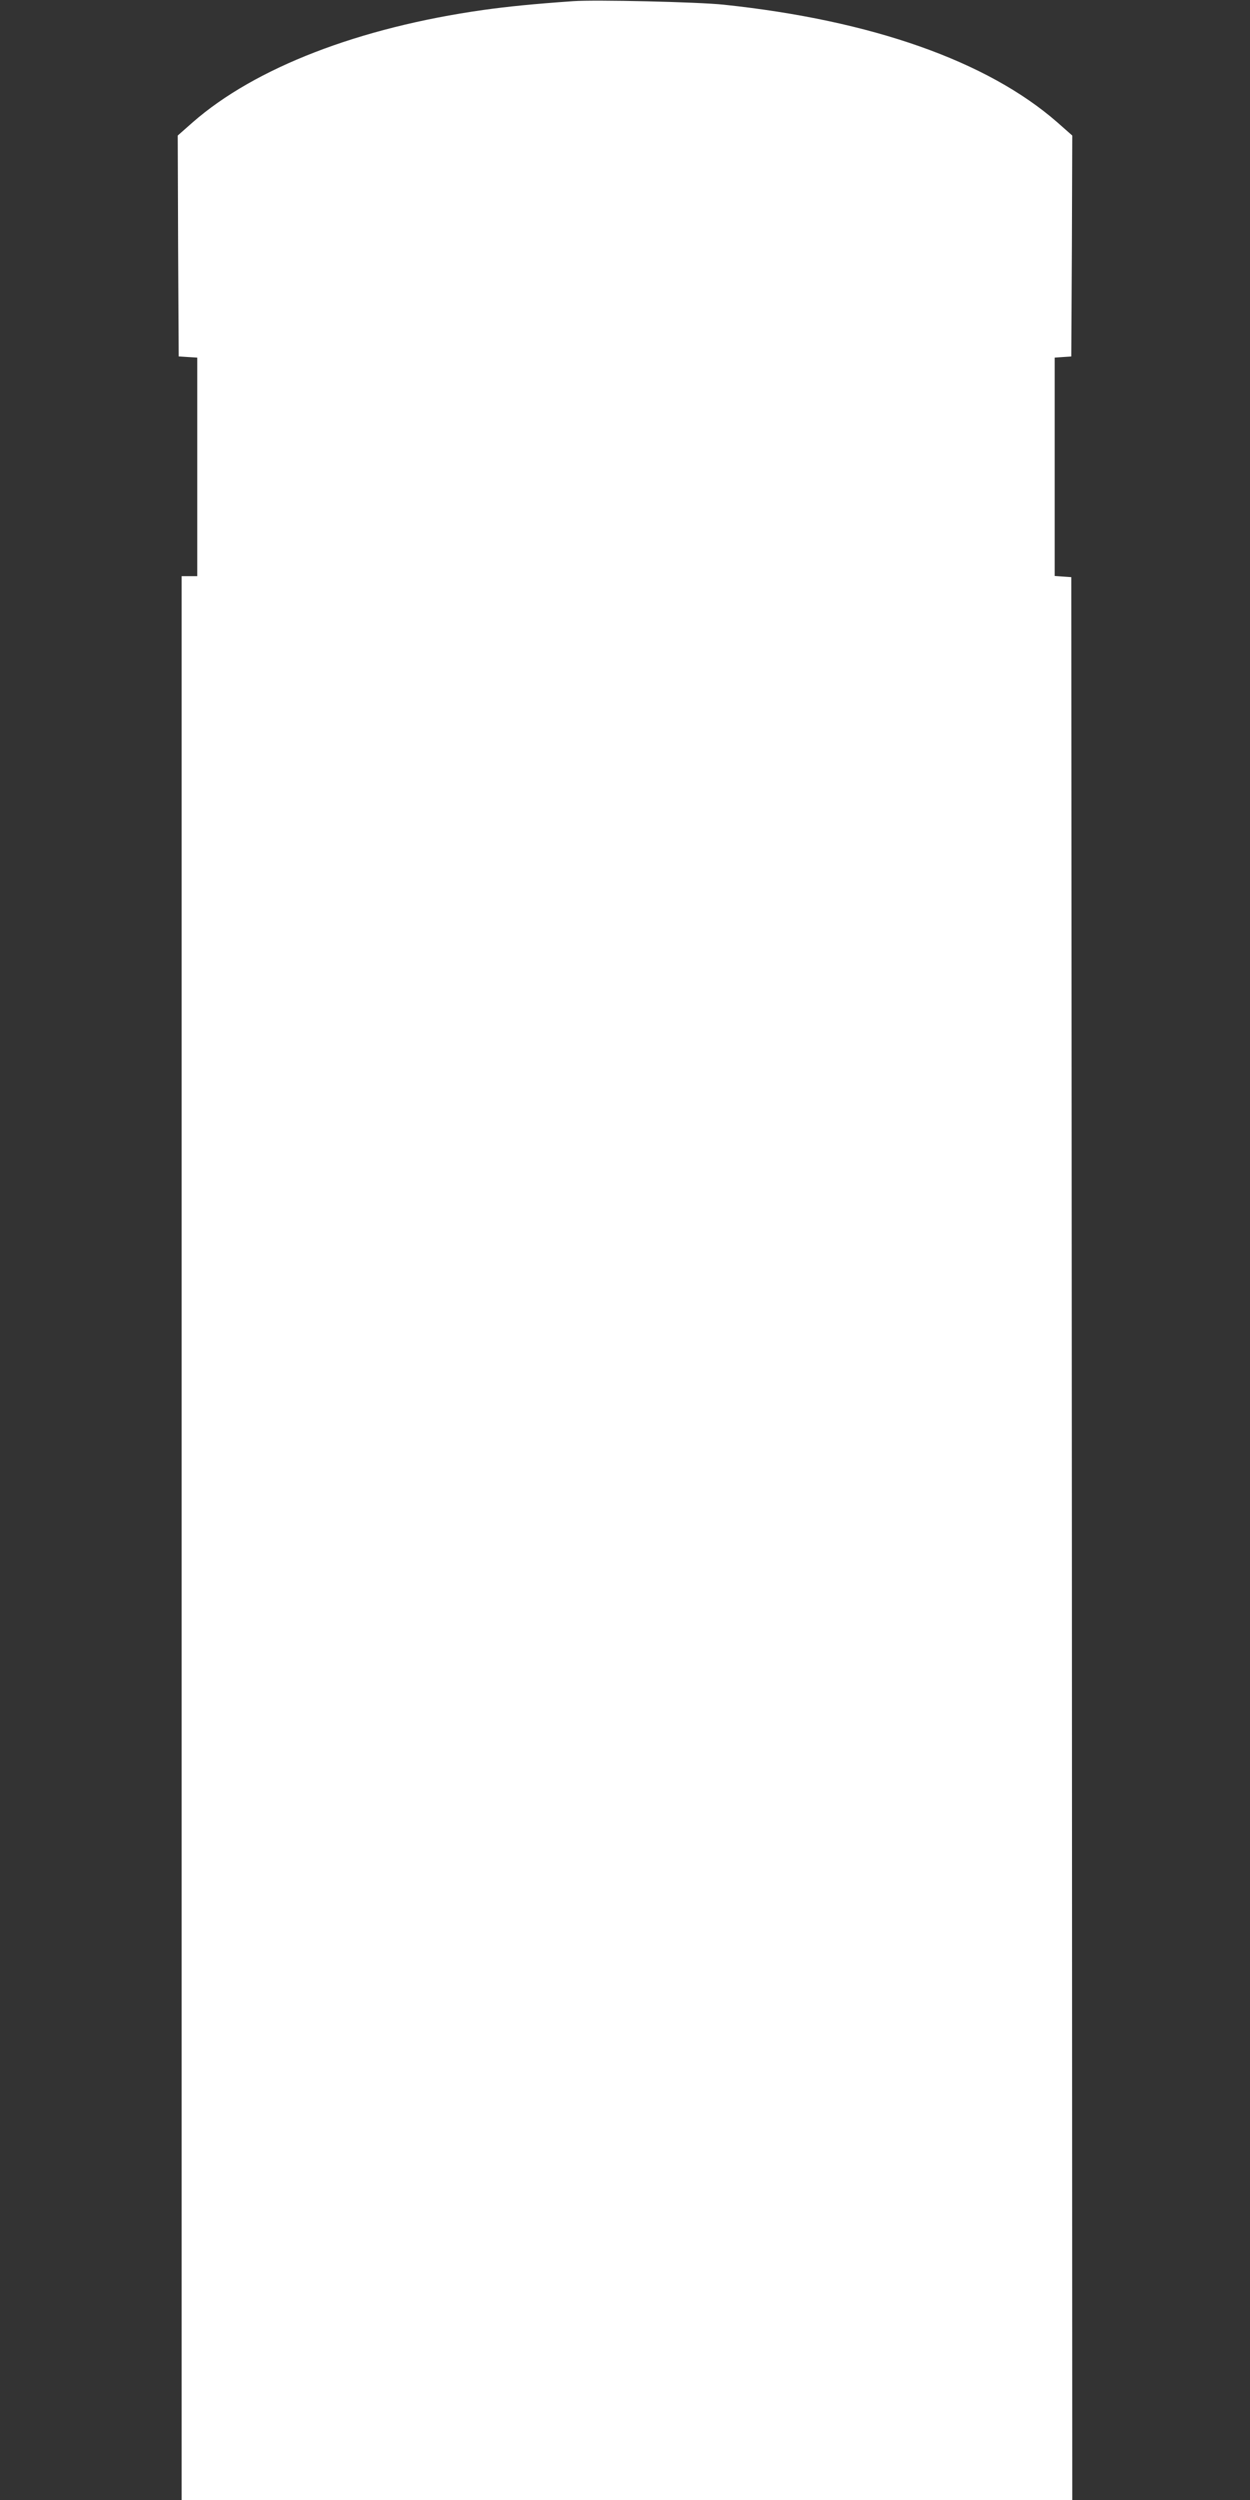<?xml version="1.0" standalone="no"?>
<!DOCTYPE svg PUBLIC "-//W3C//DTD SVG 20010904//EN"
 "http://www.w3.org/TR/2001/REC-SVG-20010904/DTD/svg10.dtd">
<svg version="1.0" xmlns="http://www.w3.org/2000/svg"
 width="640pt" height="1280pt" viewBox="0 0 640 1280"
 preserveAspectRatio="xMidYMid meet">
<rect x="0" y="0" width="640" height="1280" fill="#333333" stroke="none"/>
<g transform="translate(0,1280) scale(0.1,-0.1)"
fill="#ffffff" stroke="none">
<path d="M2935 12794 c-201 -14 -339 -28 -460 -45 -637 -90 -1169 -296 -1488
-575 l-77 -68 2 -566 3 -565 47 -3 48 -3 0 -560 0 -559 -40 0 -40 0 0 -4925 0
-4925 2280 0 2280 0 -2 4923 -3 4922 -42 3 -43 3 0 559 0 559 43 3 42 3 3 565
2 566 -77 68 c-358 313 -950 522 -1708 602 -131 14 -660 26 -770 18z"/>
</g>
</svg>
